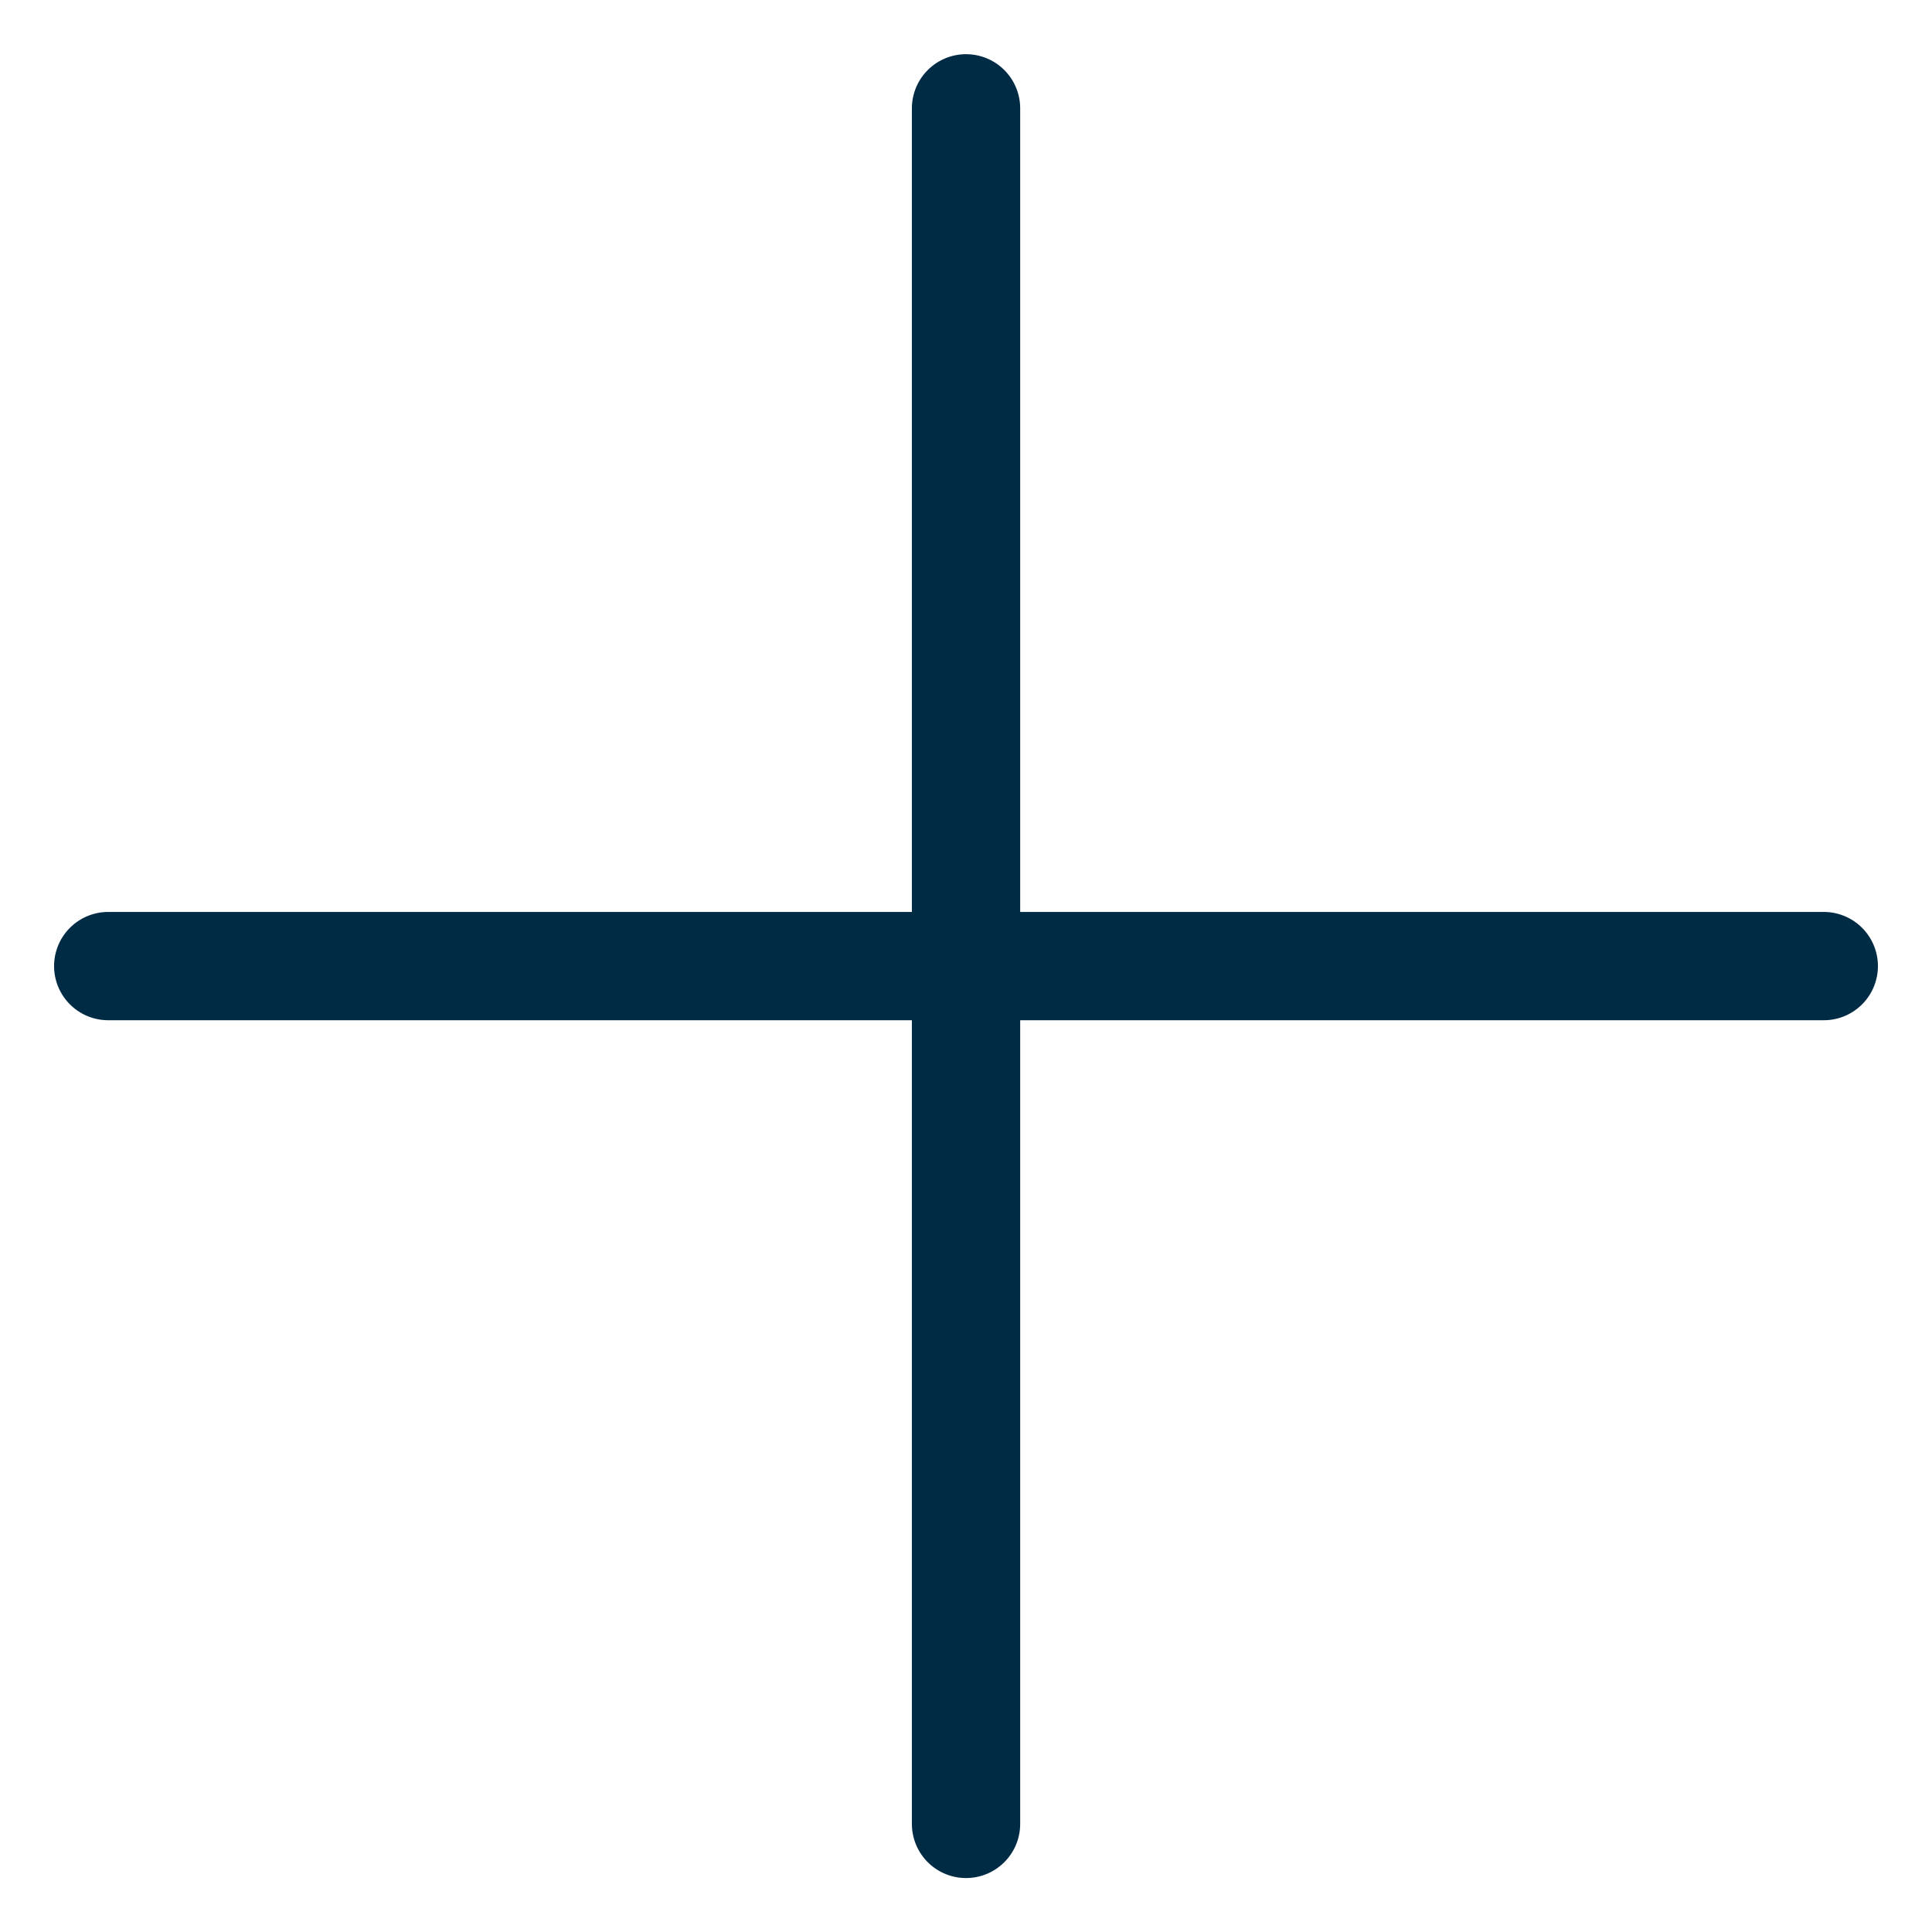 <svg xmlns='http://www.w3.org/2000/svg' width='44.594' height='44.594' viewBox='0 0 44.594 44.594'><g id='Grupo_120' data-name='Grupo 120' transform='translate(22.297 2.5) rotate(45)'><path id='Trazado_26' data-name='Trazado 26' d='M0,0,28,28' transform='translate(0.001 0)' fill='none' stroke='#002b45' stroke-linecap='round' stroke-width='2.5'/><path id='Trazado_27' data-name='Trazado 27' d='M28,0,0,28' transform='translate(0 0)' fill='none' stroke='#002b45' stroke-linecap='round' stroke-width='2.5'/></g></svg>
